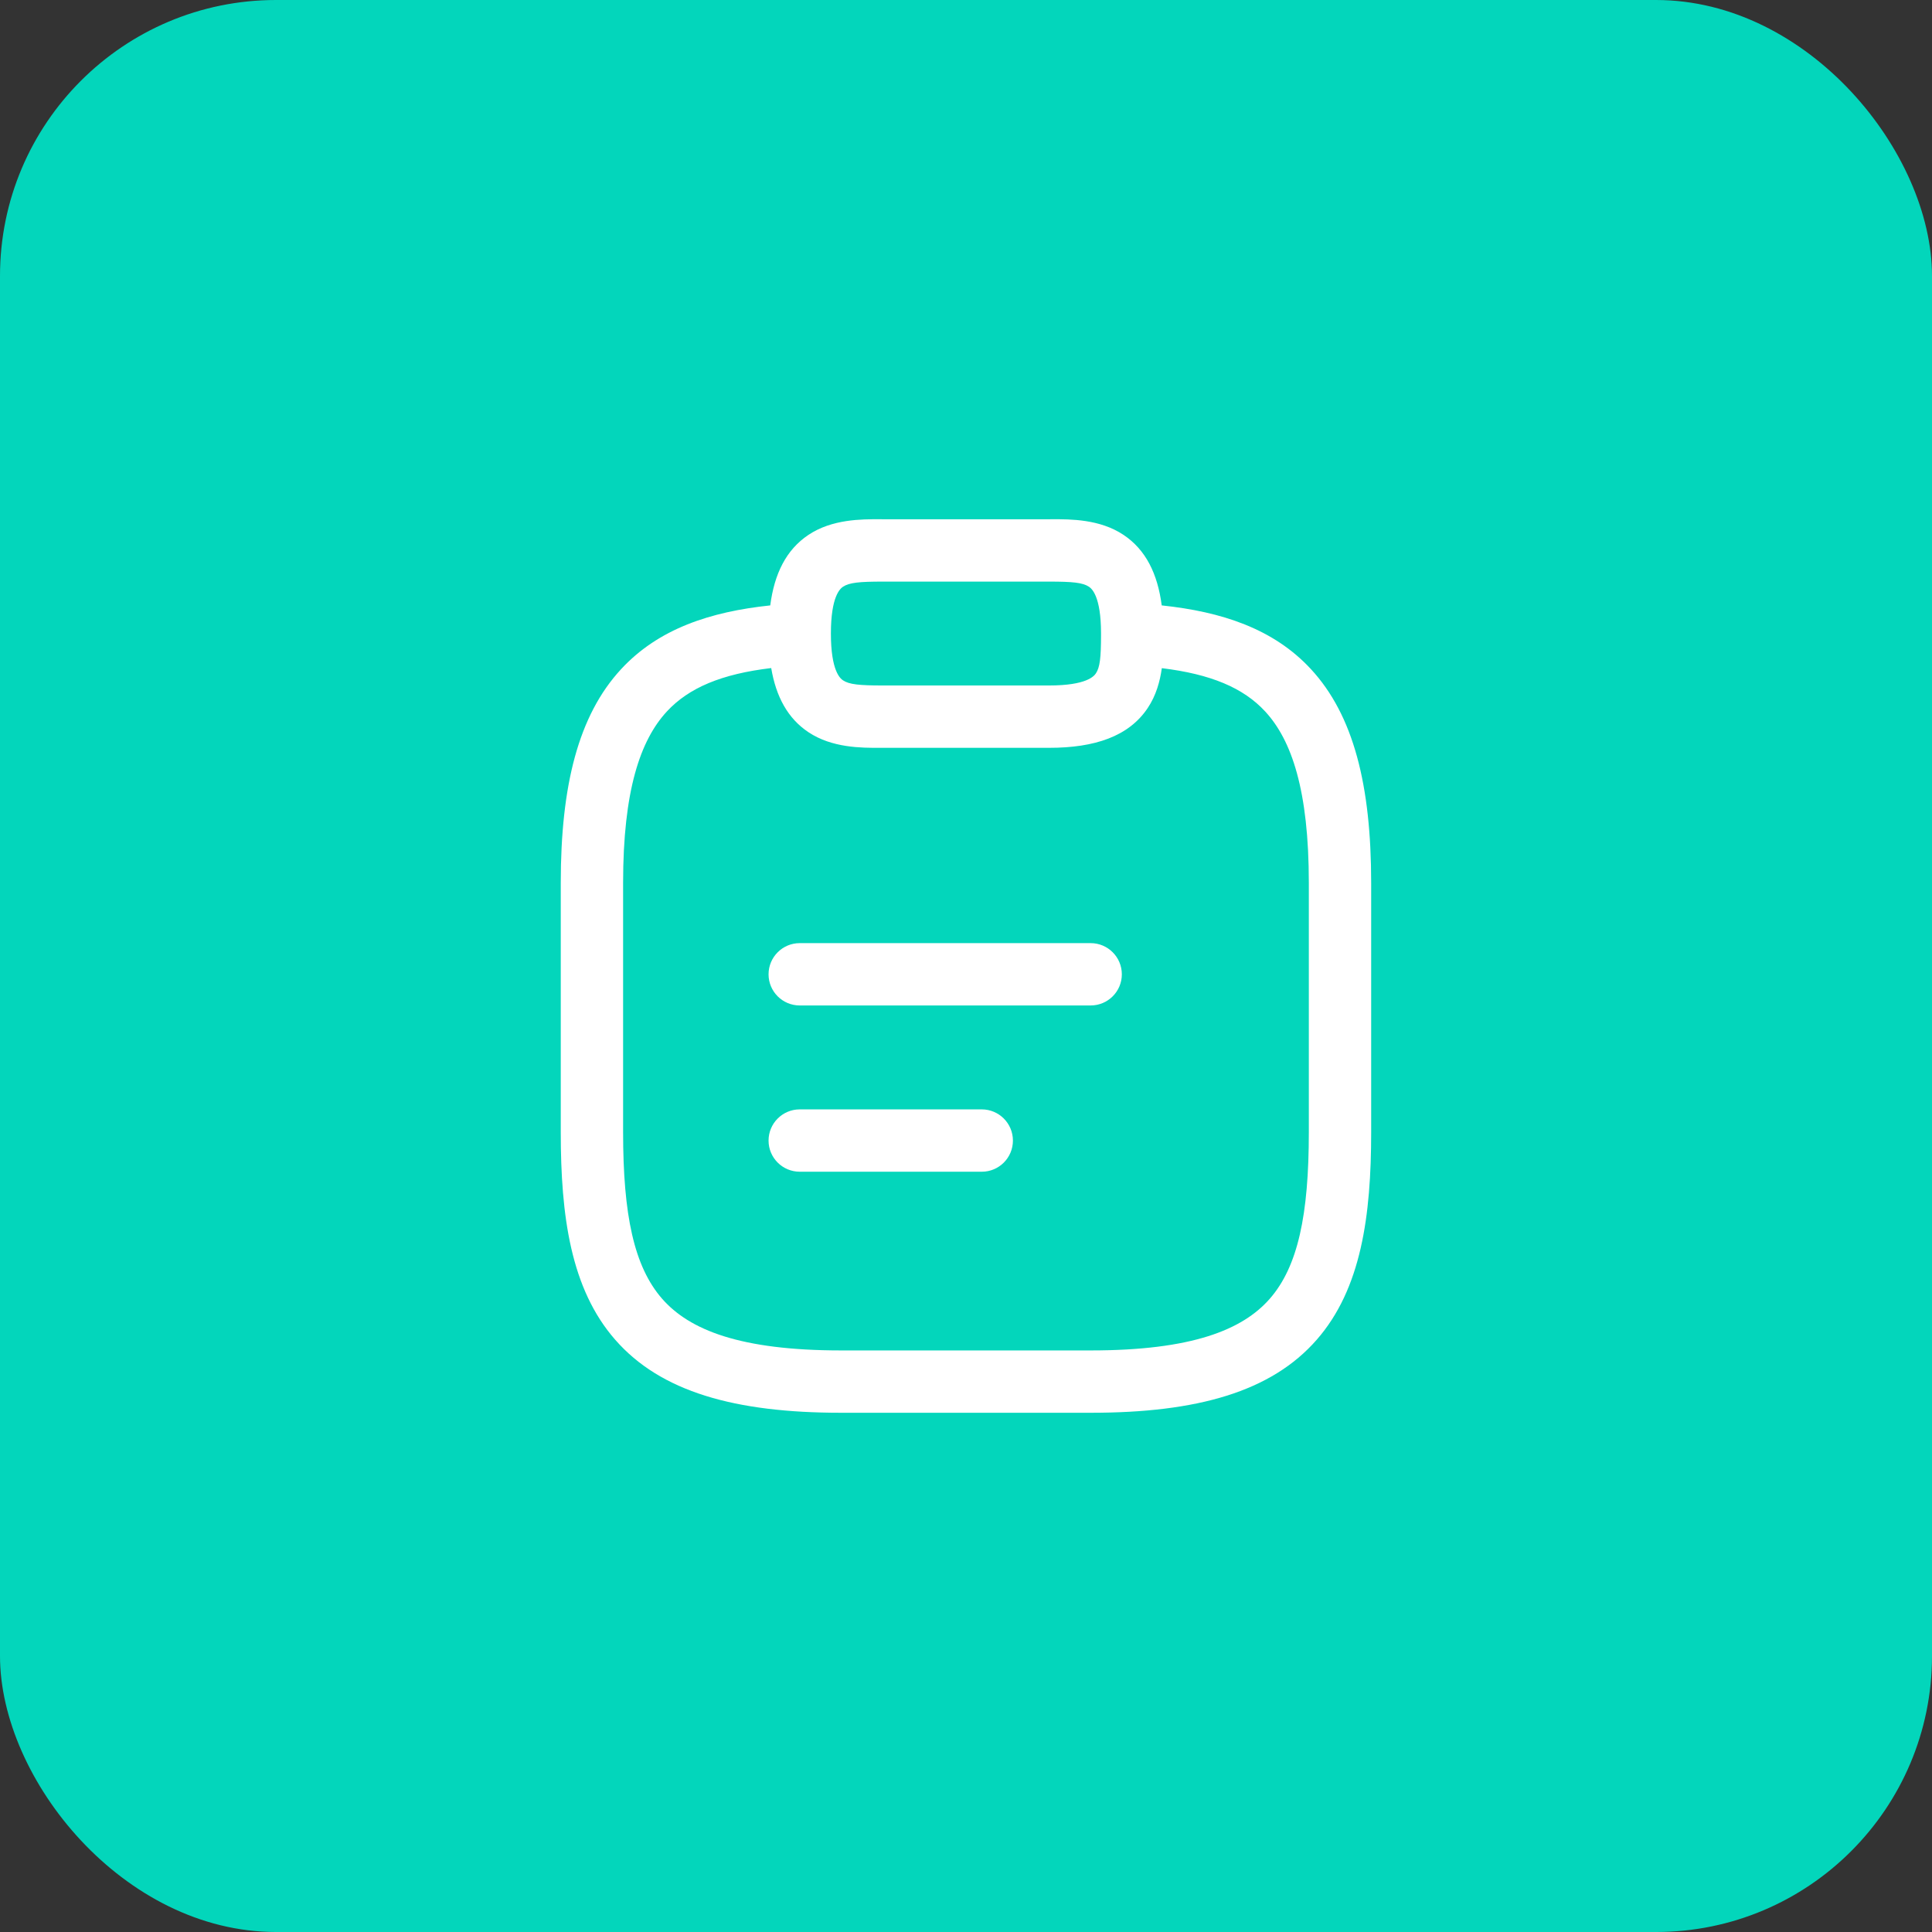 <svg width="56" height="56" viewBox="0 0 56 56" fill="none" xmlns="http://www.w3.org/2000/svg">
<rect x="0" y="0" width="56" height="56" fill="#333333" stroke="none"/>
<rect width="56" height="56" rx="8" fill="#03D6BB"/>
<path fill-rule="evenodd" clip-rule="evenodd" d="M25.59 15.051L25.504 15.05C24.971 15.049 24.118 15.046 23.433 15.504C22.788 15.934 22.445 16.631 22.326 17.548C20.589 17.731 19.085 18.224 18.001 19.398C16.763 20.738 16.254 22.771 16.254 25.591V32.819C16.254 35.244 16.541 37.359 17.833 38.834C19.15 40.34 21.296 40.95 24.385 40.95H31.613C34.702 40.95 36.848 40.34 38.165 38.834C39.456 37.359 39.744 35.244 39.744 32.819V25.591C39.744 22.766 39.235 20.732 37.996 19.393C36.912 18.221 35.408 17.731 33.673 17.548C33.554 16.631 33.211 15.934 32.566 15.504C31.881 15.046 31.028 15.049 30.494 15.05L30.409 15.051H25.59ZM31.914 18.356C31.914 18.377 31.914 18.398 31.914 18.419C31.913 19.06 31.882 19.343 31.765 19.518C31.712 19.598 31.494 19.869 30.409 19.869H25.59C24.91 19.869 24.615 19.84 24.435 19.72C24.356 19.667 24.084 19.449 24.084 18.363C24.084 17.278 24.356 17.06 24.435 17.007C24.615 16.887 24.91 16.858 25.59 16.858H30.409C31.089 16.858 31.384 16.887 31.564 17.007C31.643 17.06 31.913 17.277 31.914 18.356ZM33.676 19.367C35.094 19.54 36.036 19.935 36.67 20.62C37.44 21.452 37.937 22.911 37.937 25.591V32.819C37.937 35.212 37.622 36.711 36.805 37.645C36.014 38.548 34.546 39.143 31.613 39.143H24.385C21.451 39.143 19.983 38.548 19.192 37.645C18.376 36.711 18.061 35.212 18.061 32.819V25.591C18.061 22.918 18.558 21.458 19.328 20.624C19.967 19.933 20.919 19.535 22.354 19.364C22.493 20.19 22.832 20.823 23.433 21.223C24.118 21.68 24.971 21.678 25.504 21.676L25.59 21.676H30.409C31.733 21.676 32.719 21.345 33.268 20.521C33.51 20.159 33.623 19.751 33.676 19.367Z" fill="white"/>
<path fill-rule="evenodd" clip-rule="evenodd" d="M22.277 28.241C22.277 27.742 22.682 27.337 23.181 27.337H31.613C32.112 27.337 32.517 27.742 32.517 28.241C32.517 28.74 32.112 29.144 31.613 29.144H23.181C22.682 29.144 22.277 28.74 22.277 28.241Z" fill="white"/>
<path fill-rule="evenodd" clip-rule="evenodd" d="M22.277 33.06C22.277 32.561 22.682 32.156 23.181 32.156H28.457C28.956 32.156 29.36 32.561 29.36 33.06C29.36 33.559 28.956 33.963 28.457 33.963H23.181C22.682 33.963 22.277 33.559 22.277 33.06Z" fill="white"/>
</svg>
